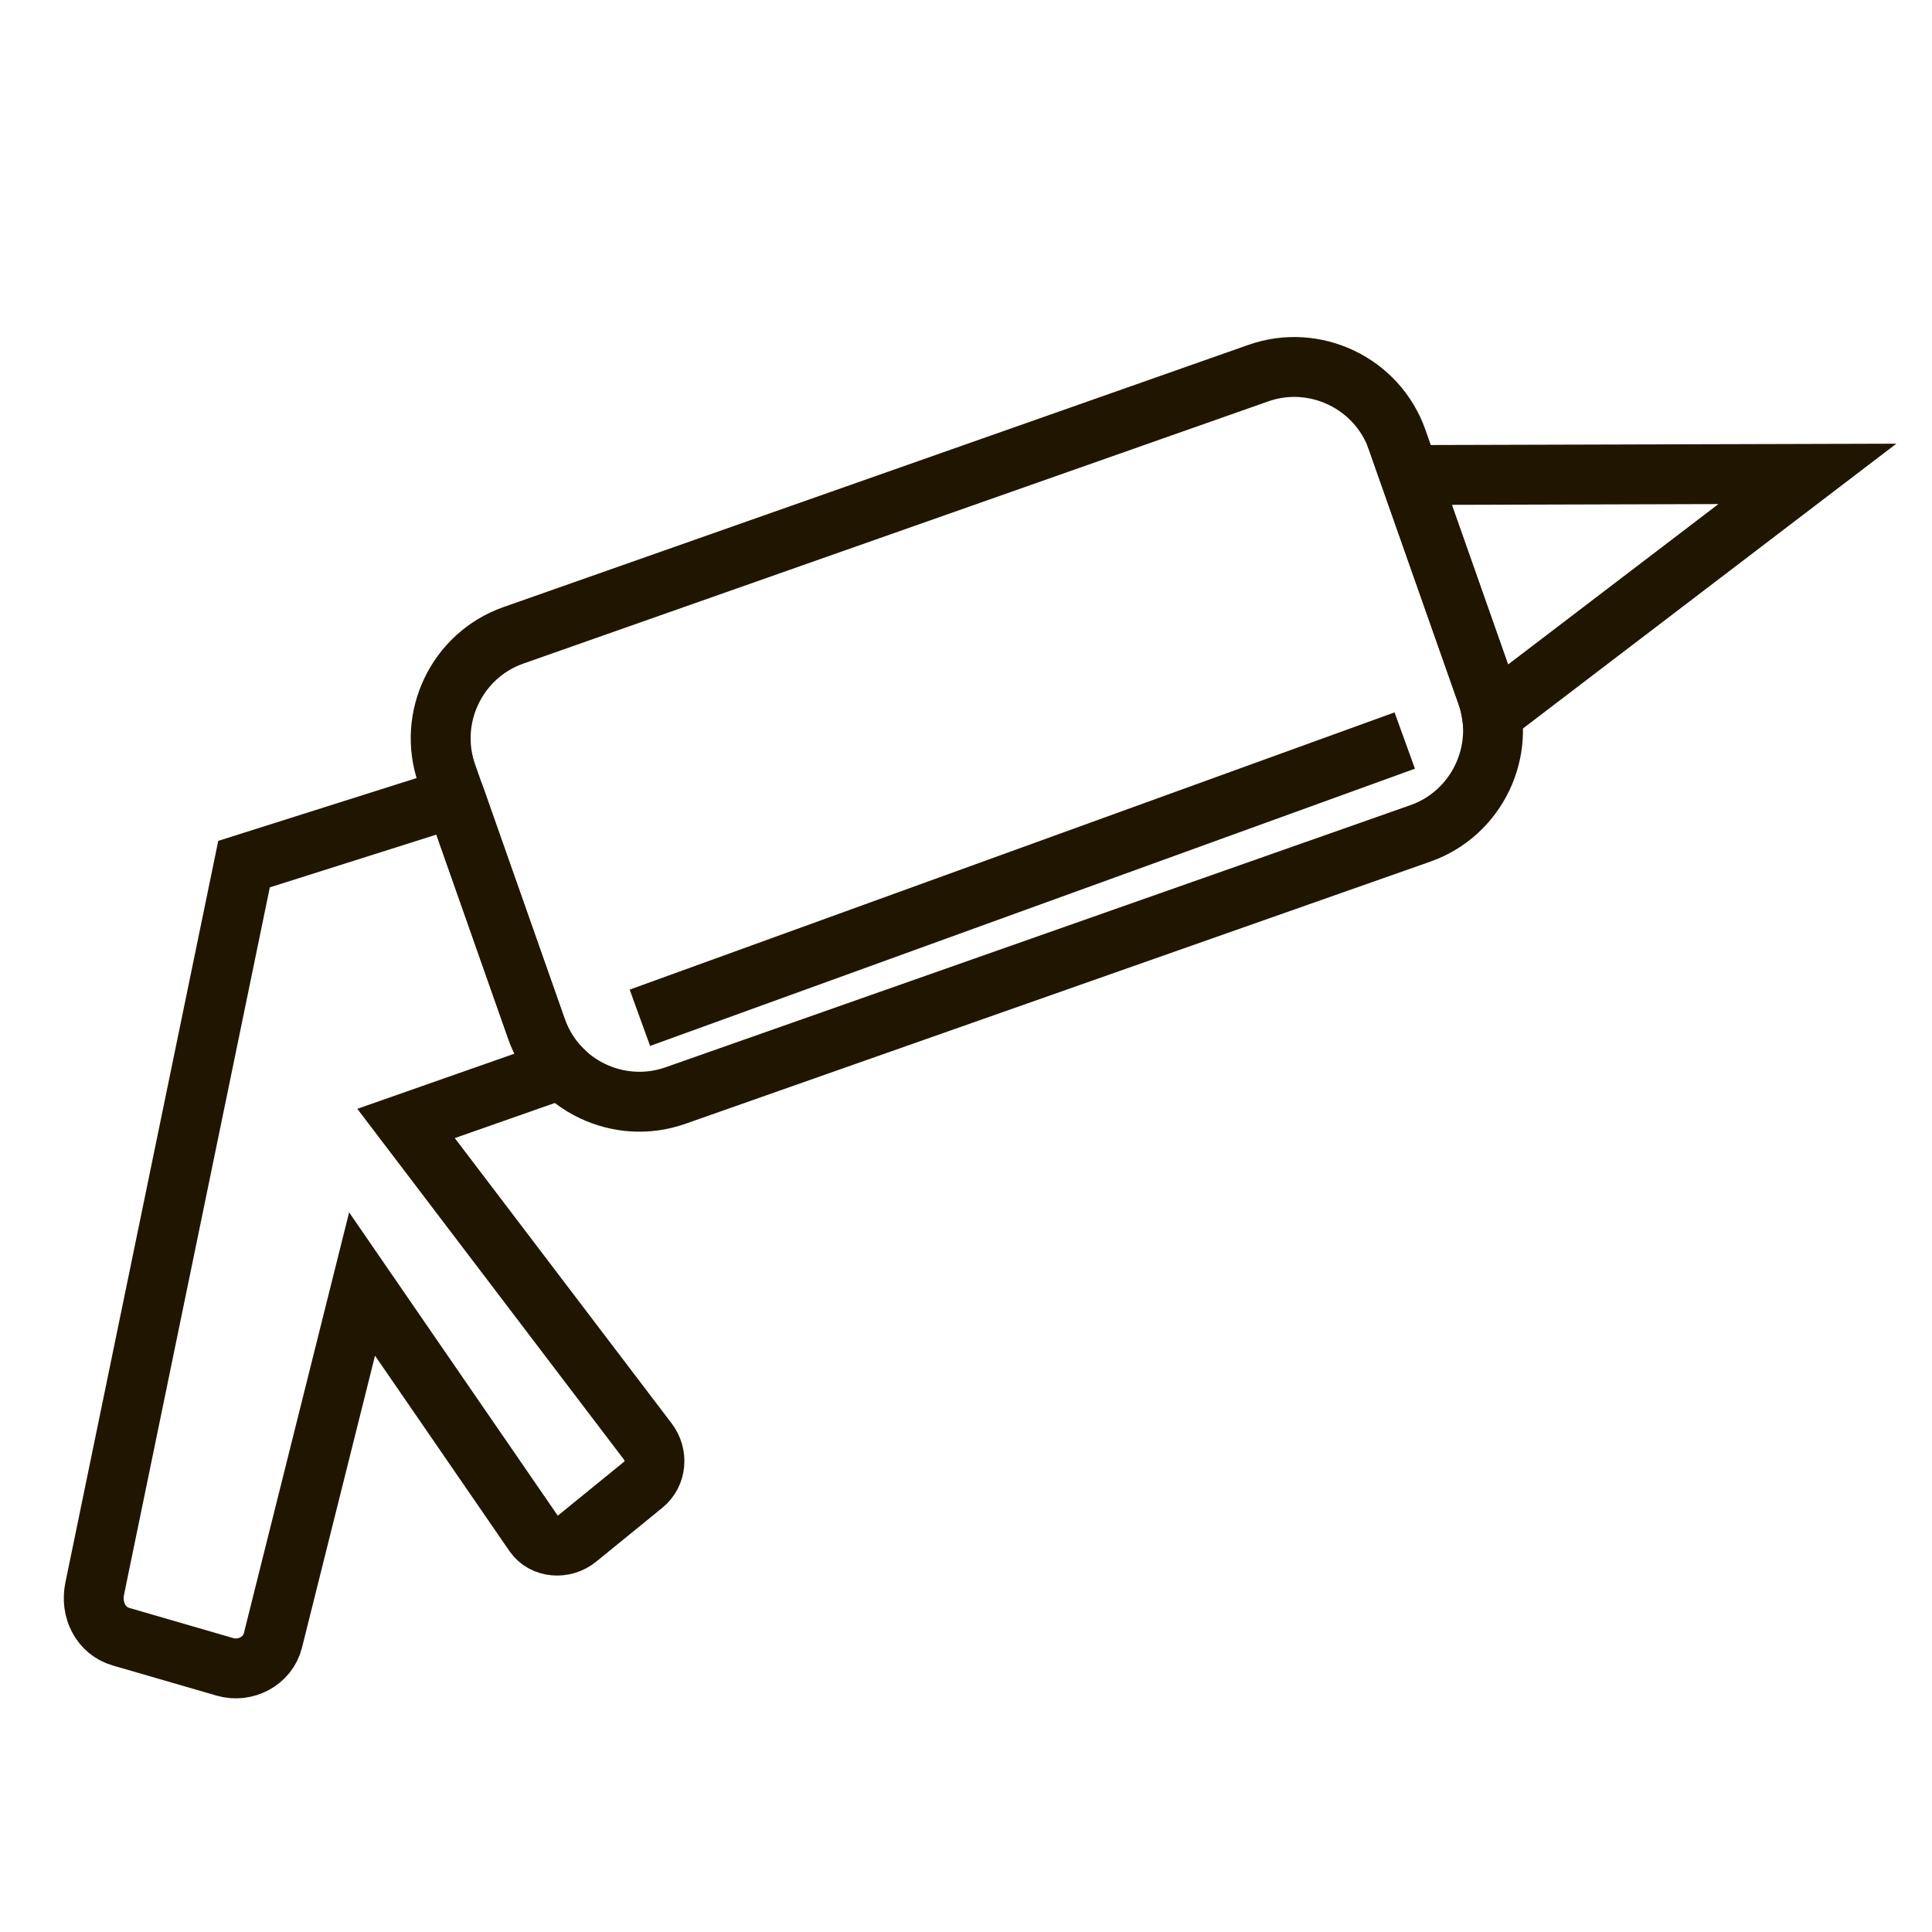<?xml version="1.0" encoding="utf-8"?>
<!-- Generator: Adobe Illustrator 15.0.0, SVG Export Plug-In . SVG Version: 6.00 Build 0)  -->
<!DOCTYPE svg PUBLIC "-//W3C//DTD SVG 1.1//EN" "http://www.w3.org/Graphics/SVG/1.1/DTD/svg11.dtd">
<svg version="1.1" id="Слой_1" xmlns="http://www.w3.org/2000/svg" xmlns:xlink="http://www.w3.org/1999/xlink" x="0px" y="0px"
	 width="64px" height="64px" viewBox="0 0 64 64" enable-background="new 0 0 64 64" xml:space="preserve">
<path fill="none" stroke="#201600" stroke-width="1.984" stroke-miterlimit="22.926" d="M17.005,21.047l24.68-8.687
	c1.87-0.658,3.938,0.333,4.597,2.204l2.974,8.446c0.657,1.87-0.334,3.939-2.204,4.597l-24.681,8.686
	c-1.87,0.658-3.938-0.333-4.597-2.203l-2.973-8.446C14.144,23.773,15.135,21.705,17.005,21.047L17.005,21.047z"/>
<path fill="none" stroke="#201600" stroke-width="1.984" stroke-miterlimit="22.926" d="M46.694,15.735l13.178-0.037L49.419,23.67
	c-0.034-0.221-0.087-0.442-0.163-0.661L46.694,15.735L46.694,15.735z"/>
<path fill="none" stroke="#201600" stroke-width="1.984" stroke-miterlimit="22.926" d="M11.994,42.535L9.041,54.341
	c-0.171,0.685-0.913,1.074-1.592,0.875l-3.437-0.997c-0.678-0.196-1.017-0.899-0.875-1.591l4.947-24.003l6.6-2.09l0.495,0.181
	l2.596,7.375c0.18,0.511,0.464,0.956,0.821,1.319l-5.145,1.806l8.008,10.535c0.338,0.444,0.287,1.075-0.145,1.428l-2.194,1.786
	c-0.433,0.353-1.11,0.313-1.427-0.146L11.994,42.535L11.994,42.535z"/>
<line fill="none" stroke="#201600" stroke-width="1.984" stroke-miterlimit="22.926" x1="21.197" y1="33.715" x2="46.534" y2="24.531"/>
</svg>

